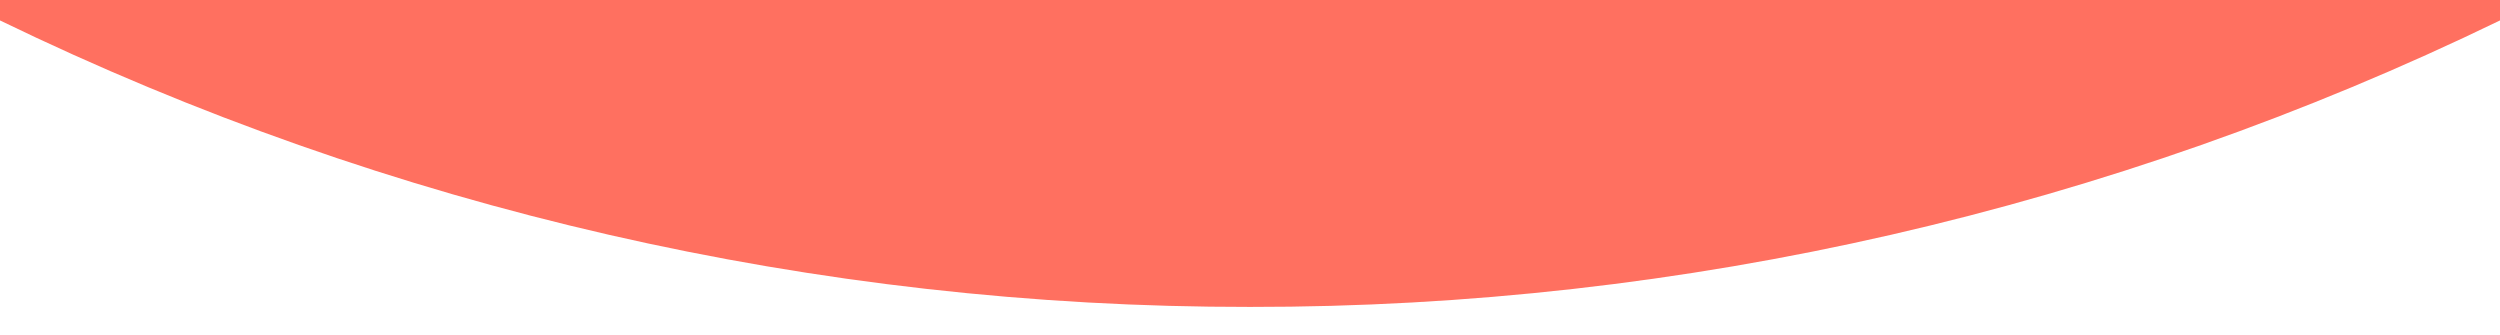 <?xml version="1.0" encoding="UTF-8"?>
<svg id="Layer_1" xmlns="http://www.w3.org/2000/svg" width="448" height="60" version="1.1" viewBox="0 0 448 60">
  <!-- Generator: Adobe Illustrator 29.2.0, SVG Export Plug-In . SVG Version: 2.1.0 Build 108)  -->
  <defs>
    <style>
      .st0 {
        fill: #ff7060;
      }
    </style>
  </defs>
  <path id="Intersection_28" class="st0" d="M0,3.663V0h448v3.661c-69.811,33.871-146.406,51.426-224,51.339C146.408,55.088,69.811,37.533,0,3.663Z"/>
</svg>